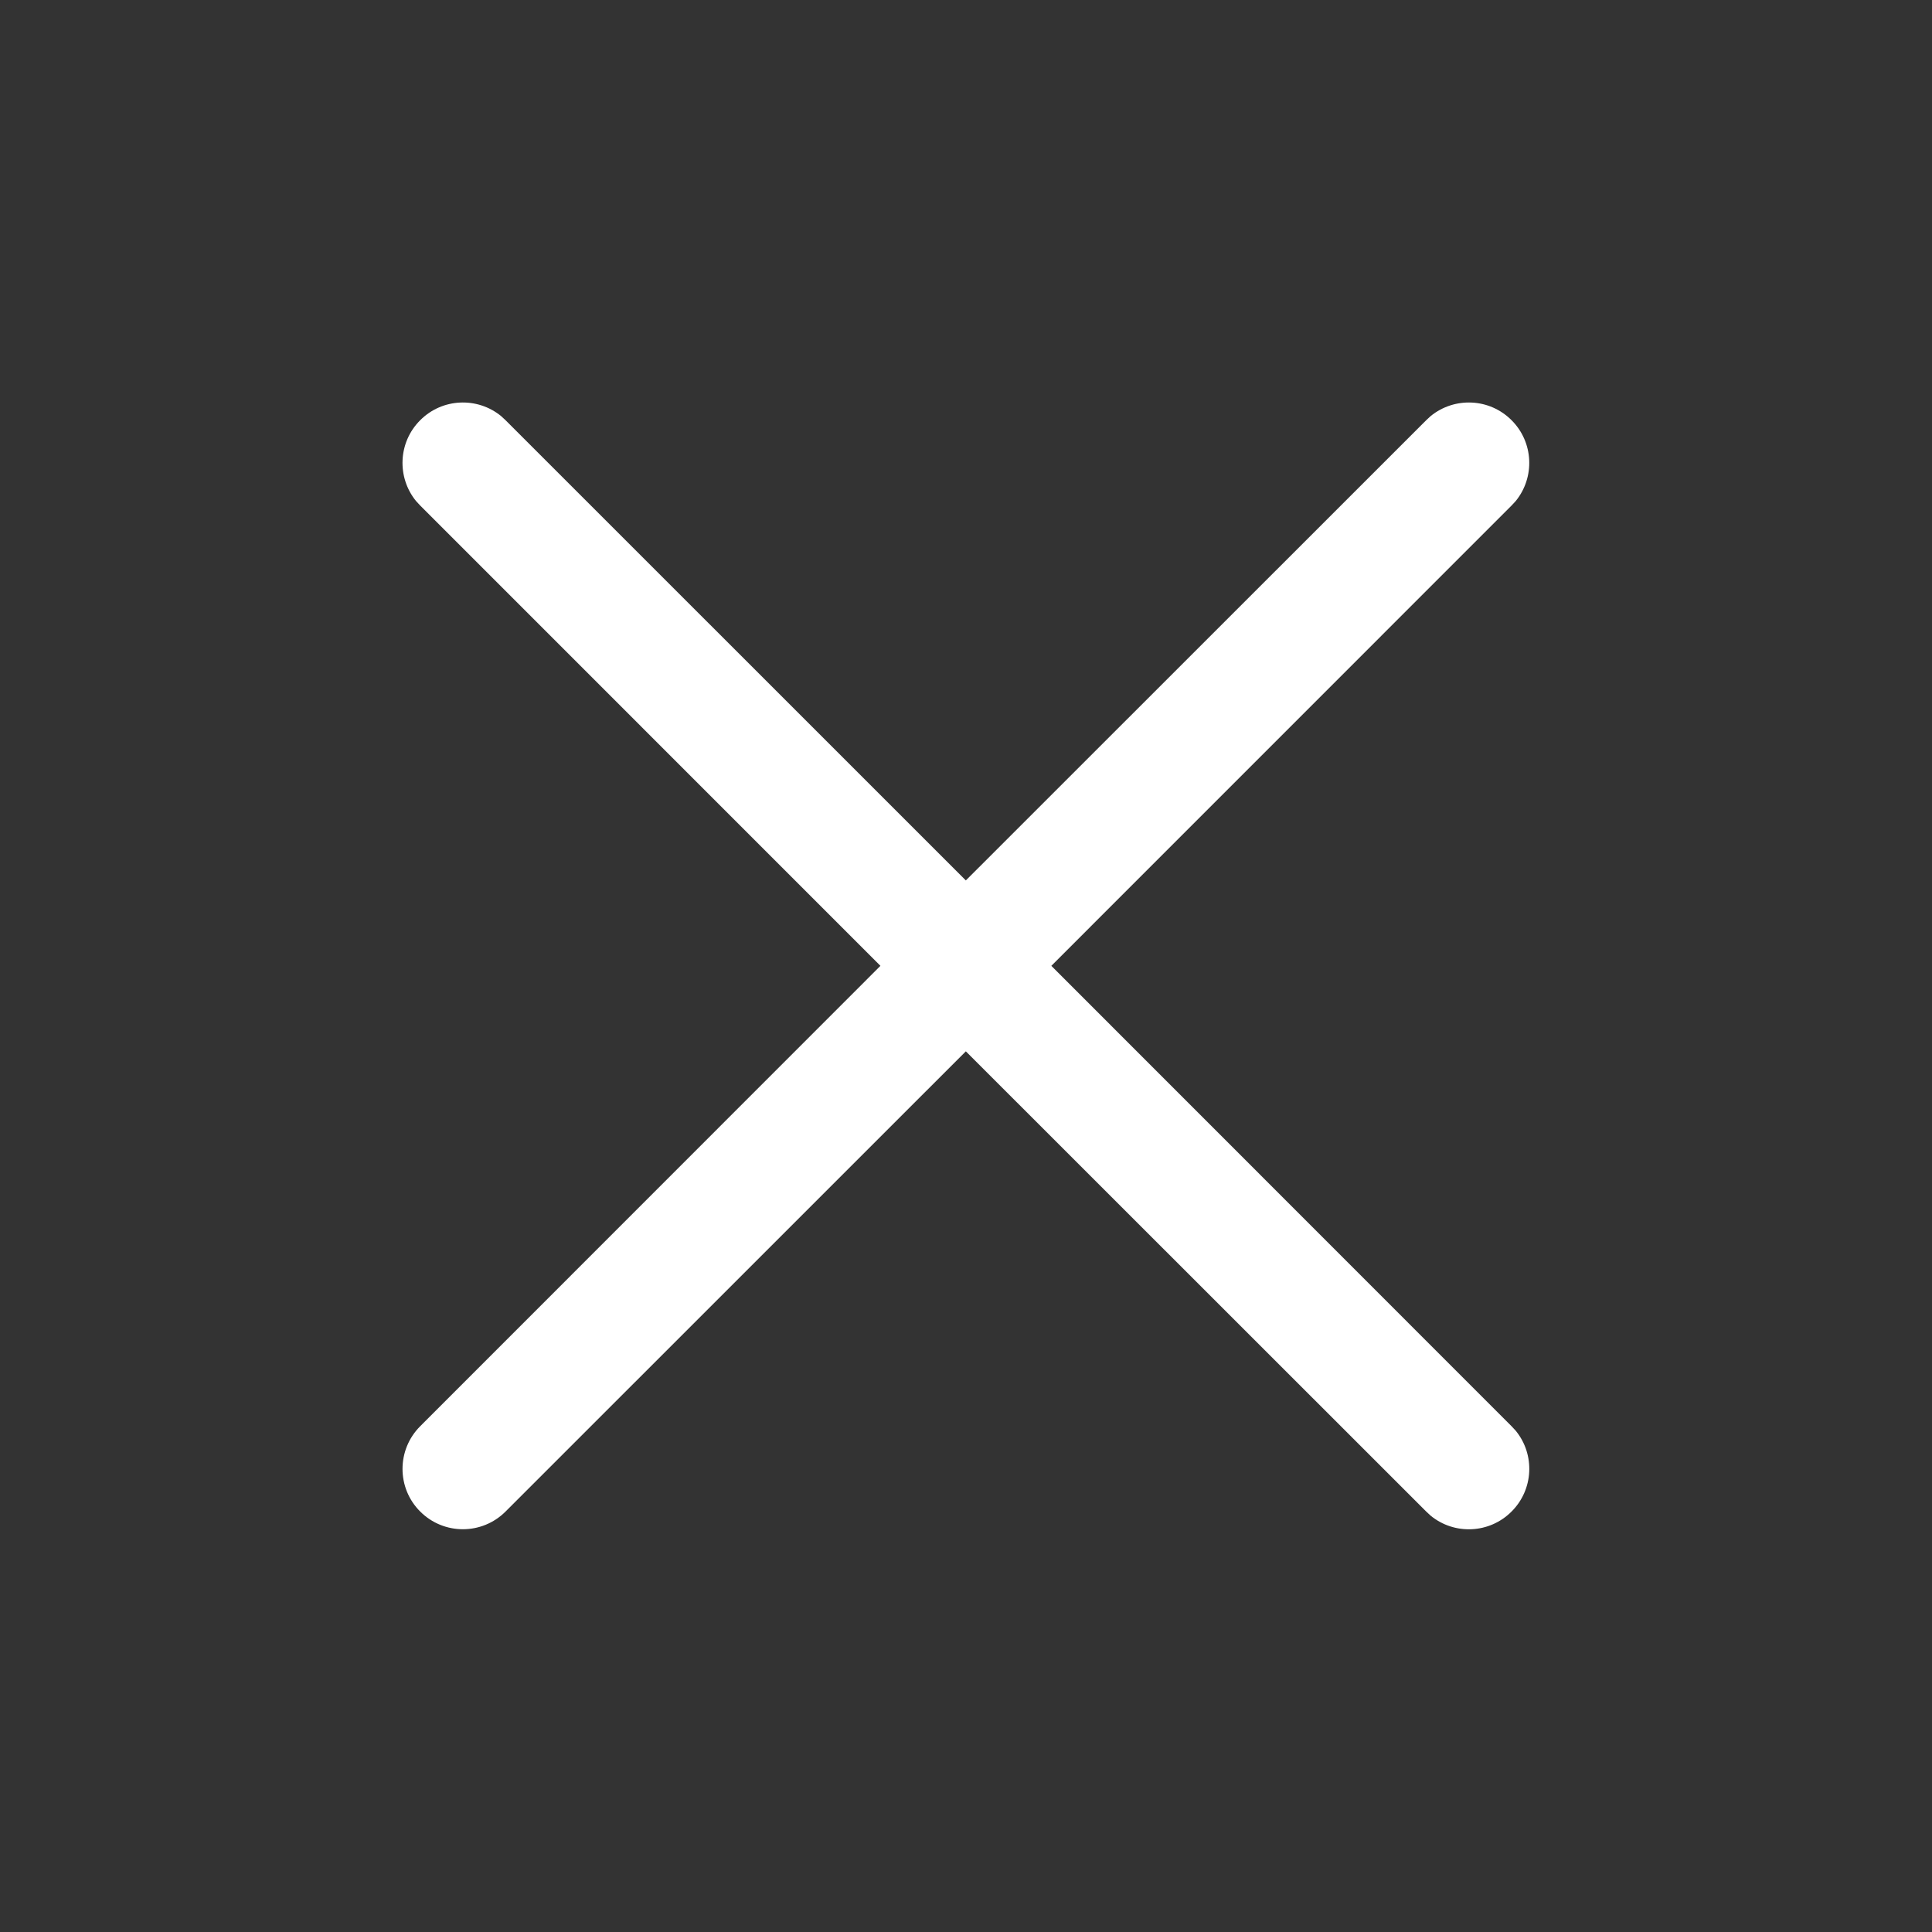 <svg width="24" height="24" viewBox="0 0 24 24" fill="none" xmlns="http://www.w3.org/2000/svg">
<rect x="0" y="0" width="24" height="24" fill="#333333" stroke="none"/>
<path d="M17.773 5.168C18.068 4.928 18.503 4.945 18.777 5.22C19.052 5.494 19.069 5.929 18.829 6.224L18.777 6.28L13.06 11.998L18.777 17.717L18.829 17.773C19.07 18.068 19.052 18.503 18.777 18.777C18.503 19.052 18.068 19.07 17.773 18.829L17.717 18.777L11.998 13.06L6.28 18.777C5.987 19.07 5.513 19.07 5.22 18.777C4.927 18.485 4.927 18.01 5.22 17.717L10.937 11.998L5.22 6.28L5.168 6.224C4.928 5.929 4.945 5.494 5.22 5.22C5.494 4.945 5.929 4.928 6.224 5.168L6.28 5.22L11.998 10.937L17.717 5.22L17.773 5.168Z" fill="white"/>
</svg>
